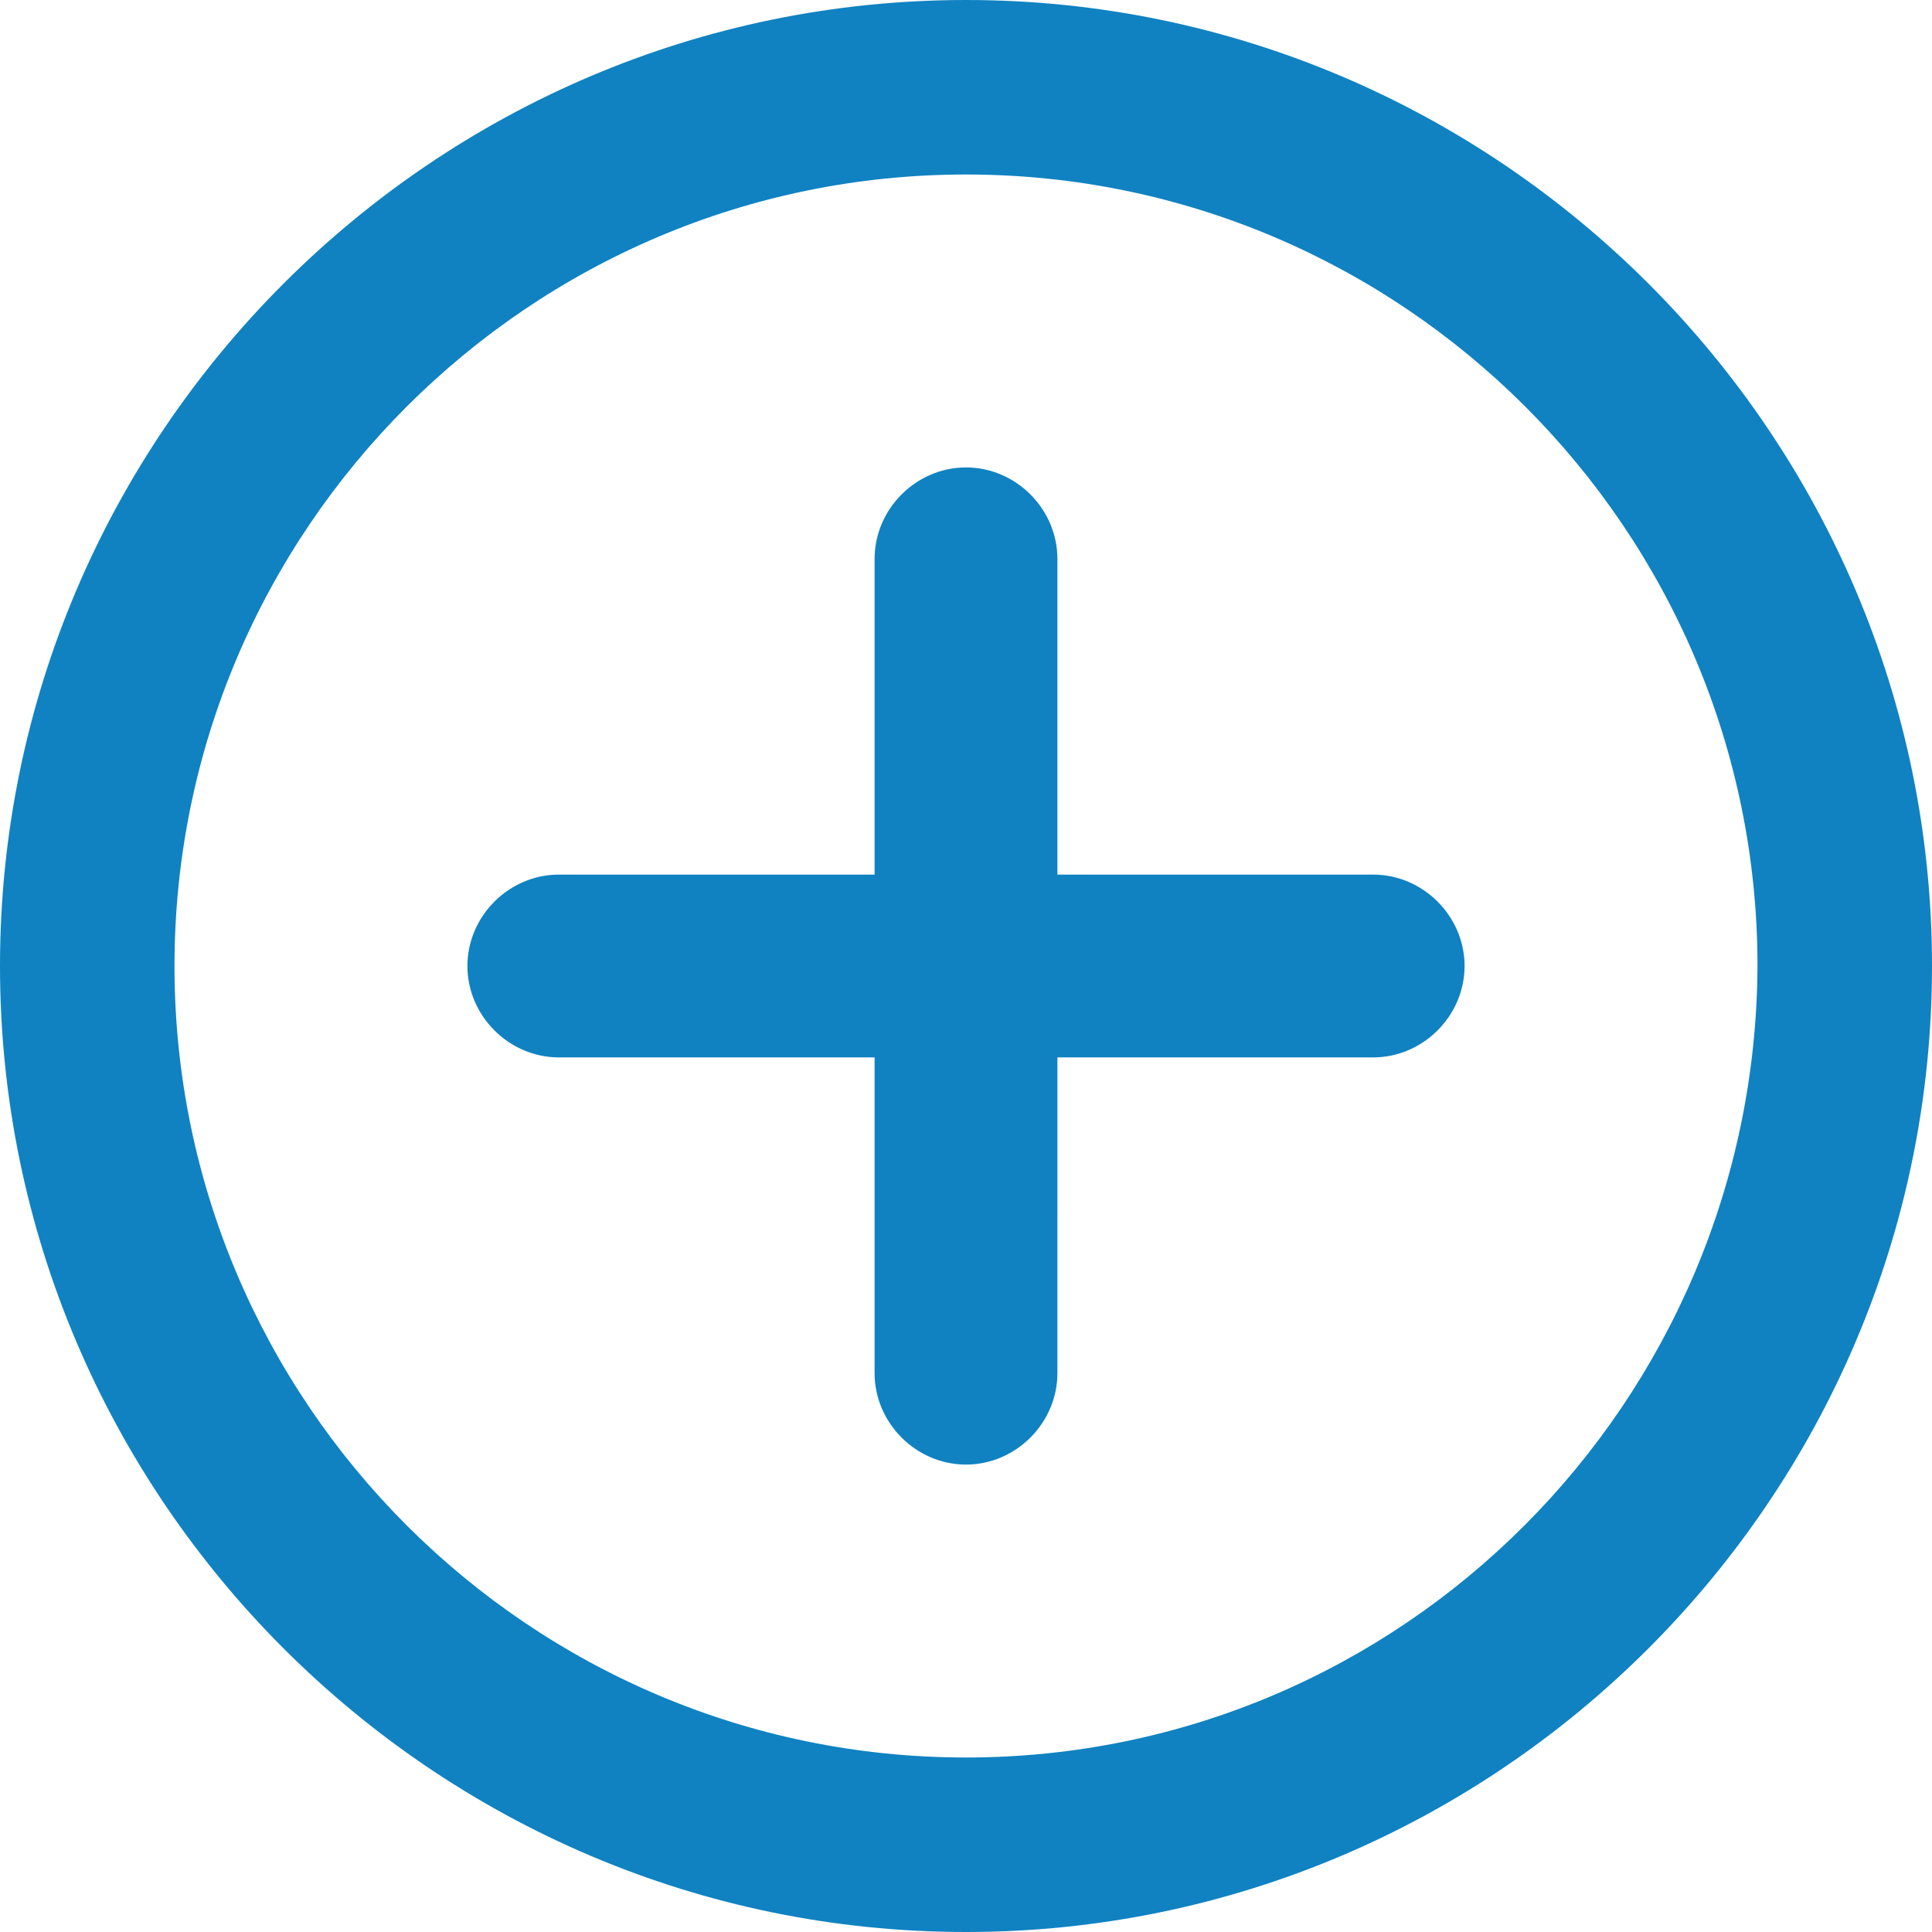 <?xml version="1.0" encoding="utf-8"?>
<!-- Generator: Adobe Illustrator 25.3.1, SVG Export Plug-In . SVG Version: 6.00 Build 0)  -->
<svg version="1.1" id="Layer_1" xmlns="http://www.w3.org/2000/svg" xmlns:xlink="http://www.w3.org/1999/xlink" x="0px" y="0px"
	 width="93px" height="93px" viewBox="0 0 93 93" style="enable-background:new 0 0 93 93;" xml:space="preserve">
<style type="text/css">
	.st0{fill:#1082C1;}
</style>
<g>
	<path class="st0" d="M26.9,50.9h15.2v15.2c0,1.2,0.5,2.3,1.3,3.1c0.8,0.8,1.9,1.3,3.1,1.3c0,0,0,0,0,0c1.2,0,2.3-0.5,3.1-1.3
		c0.8-0.8,1.3-1.9,1.3-3.1V50.9h15.2c1.2,0,2.3-0.5,3.1-1.3c0.8-0.8,1.3-1.9,1.3-3.1c0-2.4-2-4.4-4.4-4.4H50.9V26.9
		c0-1.2-0.5-2.3-1.3-3.1c-0.8-0.8-1.9-1.3-3.1-1.3c0,0,0,0,0,0c-2.4,0-4.4,2-4.4,4.4v15.2H26.9c-2.4,0-4.4,2-4.4,4.4
		C22.5,48.9,24.5,50.9,26.9,50.9z"/>
	<path class="st0" d="M46.5,0C20.9,0,0,20.9,0,46.5C0,72.1,20.9,93,46.5,93C72.1,93,93,72.1,93,46.5C93,20.9,72.1,0,46.5,0z
		 M46.5,8.4c21,0,38.1,17.1,38.1,38.1c-0.1,21-17.1,38.1-38.1,38.1c-21,0-38.1-17.1-38.1-38.1C8.4,25.5,25.5,8.4,46.5,8.4z"/>
</g>
</svg>
